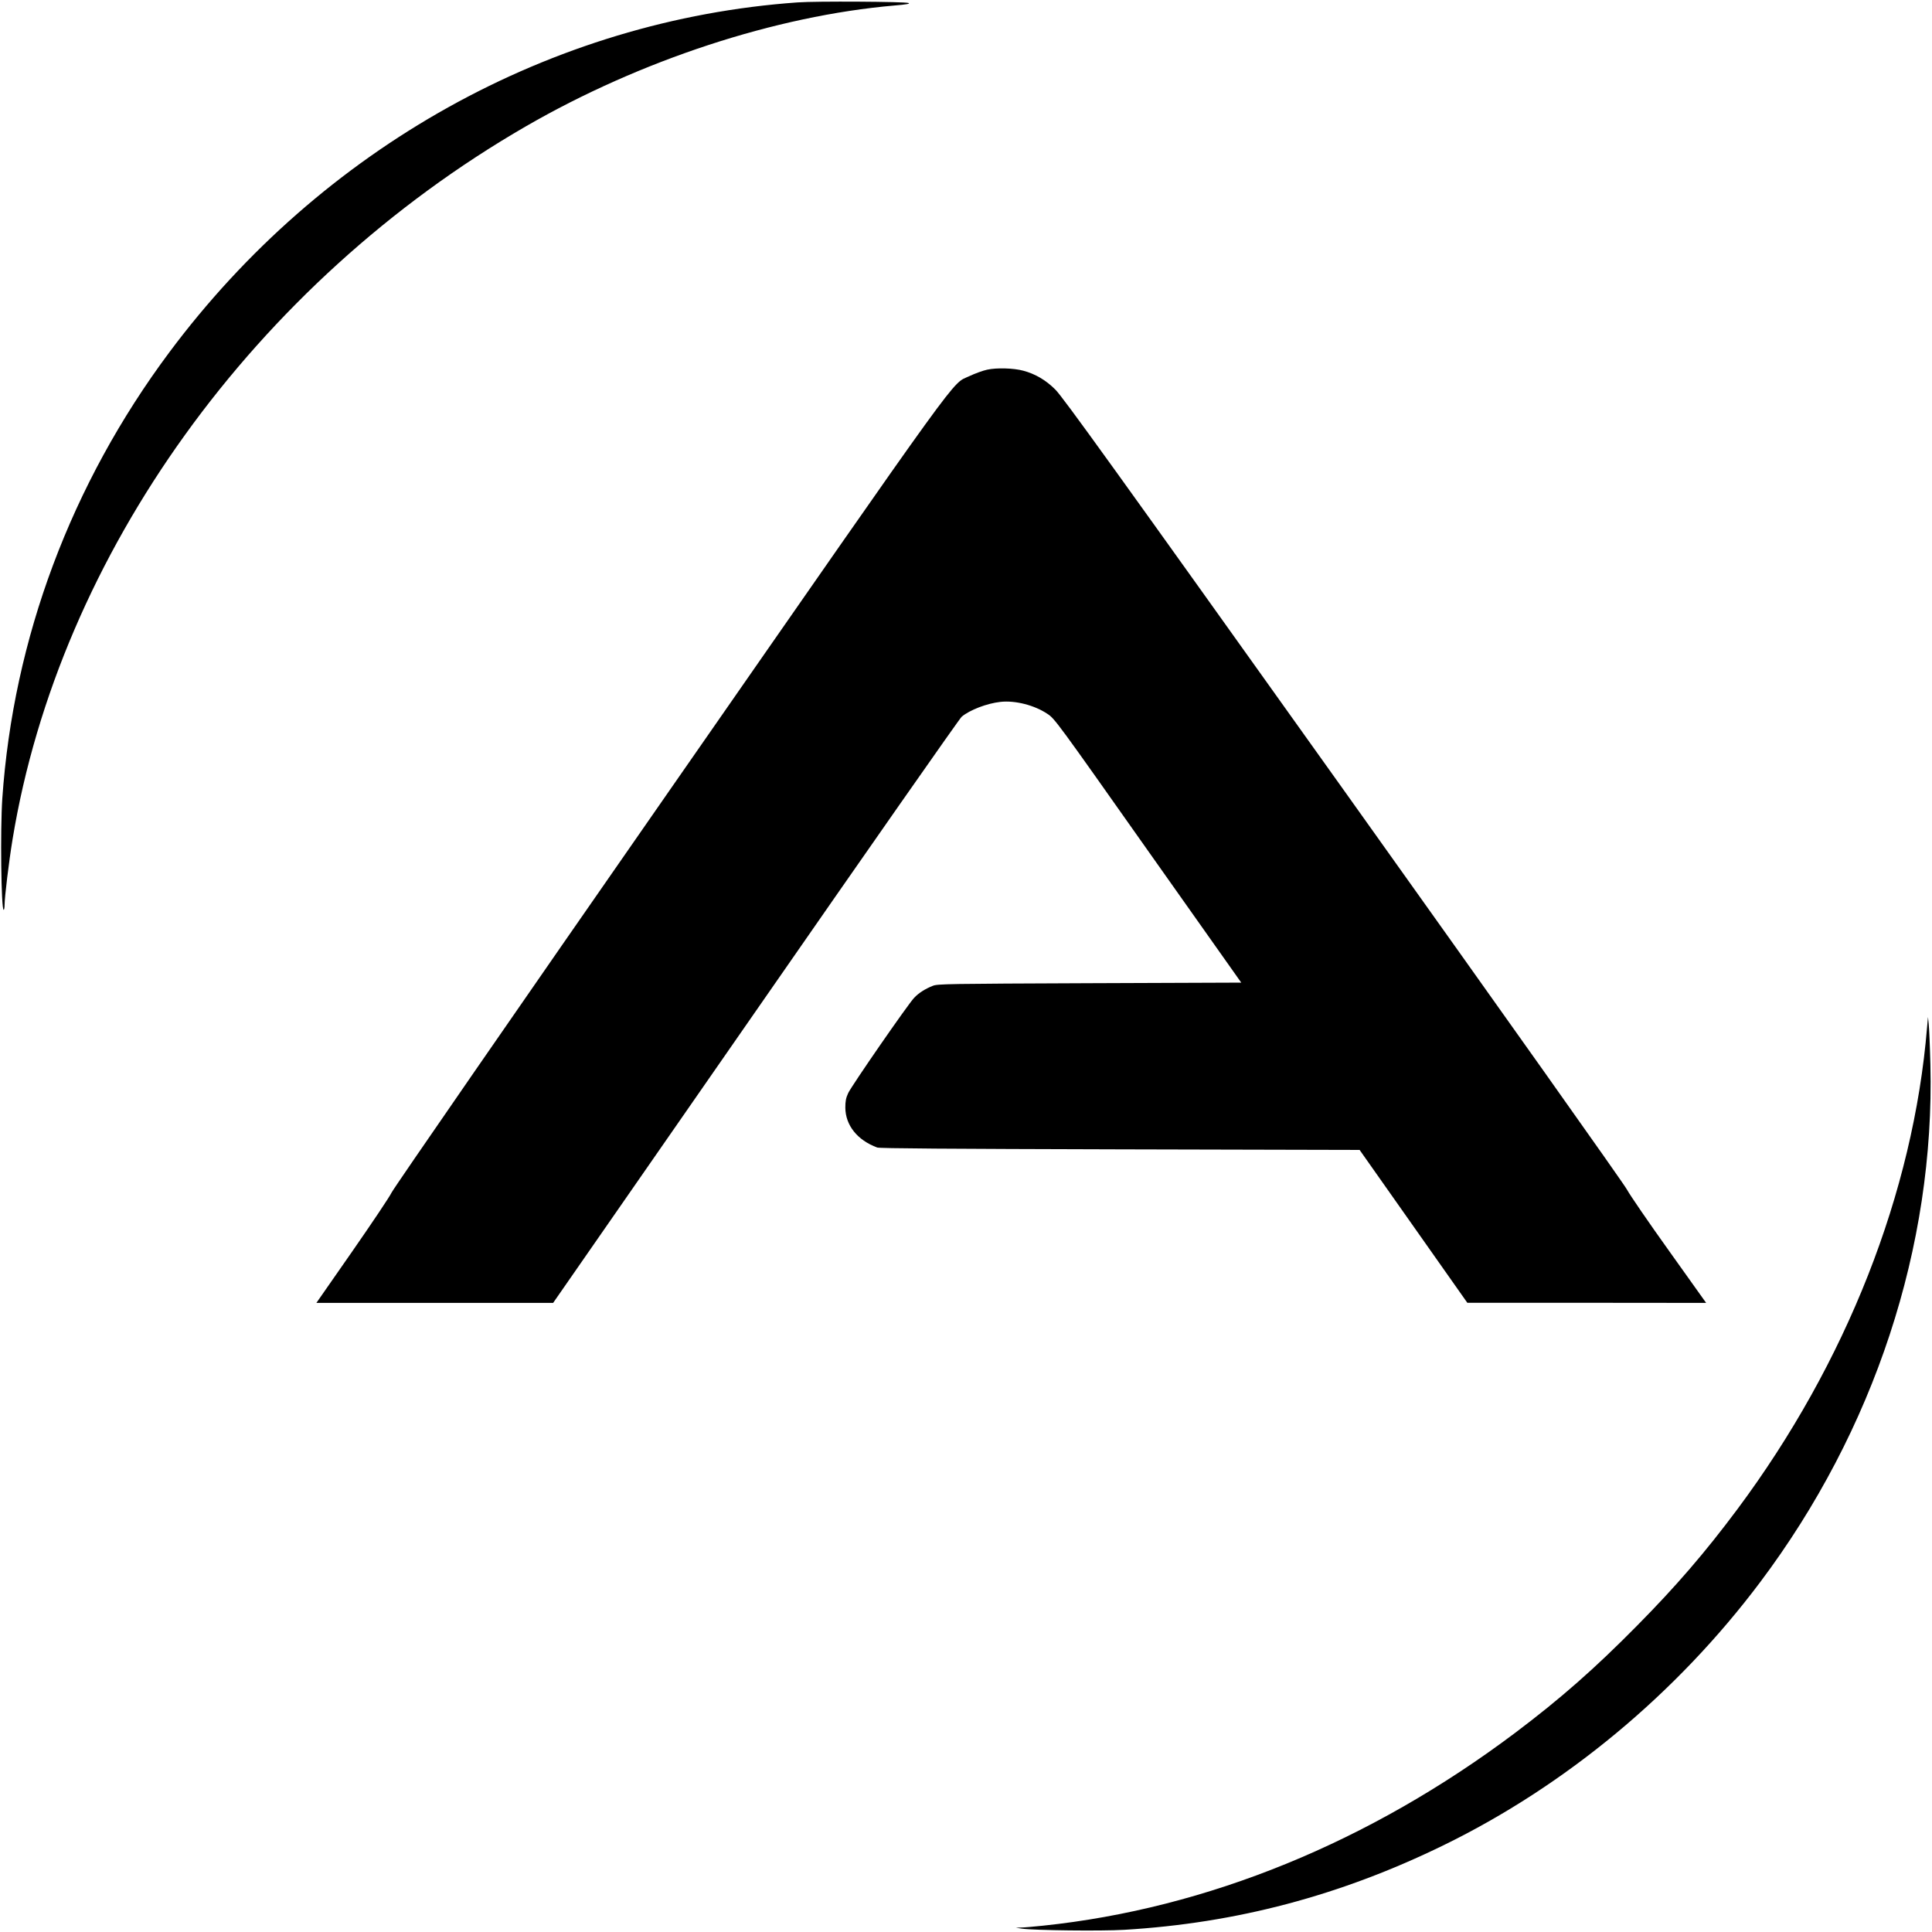 <?xml version="1.0" standalone="no"?>
<!DOCTYPE svg PUBLIC "-//W3C//DTD SVG 20010904//EN"
 "http://www.w3.org/TR/2001/REC-SVG-20010904/DTD/svg10.dtd">
<svg version="1.0" xmlns="http://www.w3.org/2000/svg"
 width="1686pt" height="1686pt" viewBox="0 0 1686 1686"
 preserveAspectRatio="xMidYMid meet">
<g transform="translate(0,1686) scale(0.1,-0.1)"
fill="#000000" stroke="none">
<path d="M6960 16839 c-2146 -152 -4153 -1270 -5482 -3053 -858 -1151 -1362
-2499 -1458 -3896 -18 -271 -10 -970 12 -970 4 0 8 19 8 43 0 68 38 381 70
575 409 2485 2114 4853 4480 6220 999 577 2179 964 3216 1054 107 9 139 15
122 22 -31 12 -810 17 -968 5z"/>
<path d="M8615 13634 c-38 -8 -108 -34 -155 -56 -164 -79 5 154 -2623 -3624
-1323 -1902 -2401 -3462 -2419 -3500 -18 -38 -174 -270 -345 -516 l-312 -448
1033 0 1033 0 1767 2544 c971 1399 1780 2556 1798 2571 71 60 221 117 339 130
129 14 297 -29 410 -105 63 -41 82 -67 877 -1194 l814 -1151 -1324 -5 c-1239
-5 -1326 -6 -1368 -23 -67 -27 -121 -61 -162 -104 -54 -56 -547 -769 -576
-832 -20 -43 -25 -71 -25 -127 1 -154 105 -284 278 -348 21 -8 623 -12 2120
-16 l2090 -5 470 -667 470 -667 1042 0 1042 -1 -323 453 c-179 250 -344 491
-368 536 -25 48 -1067 1517 -2477 3494 -1995 2796 -2448 3426 -2512 3488 -82
82 -174 136 -279 164 -84 23 -233 27 -315 9z"/>
<path d="M16817 7895 c-119 -1442 -704 -2928 -1655 -4205 -282 -378 -533 -670
-877 -1018 -367 -372 -667 -636 -1060 -932 -1271 -956 -2689 -1535 -4124
-1685 -79 -8 -164 -16 -190 -16 l-46 -2 55 -8 c107 -15 688 -22 890 -10 979
58 1888 299 2785 737 1066 520 2034 1323 2764 2295 997 1326 1526 2933 1487
4519 -4 162 -11 322 -15 355 l-6 60 -8 -90z"/>
</g>
</svg>
